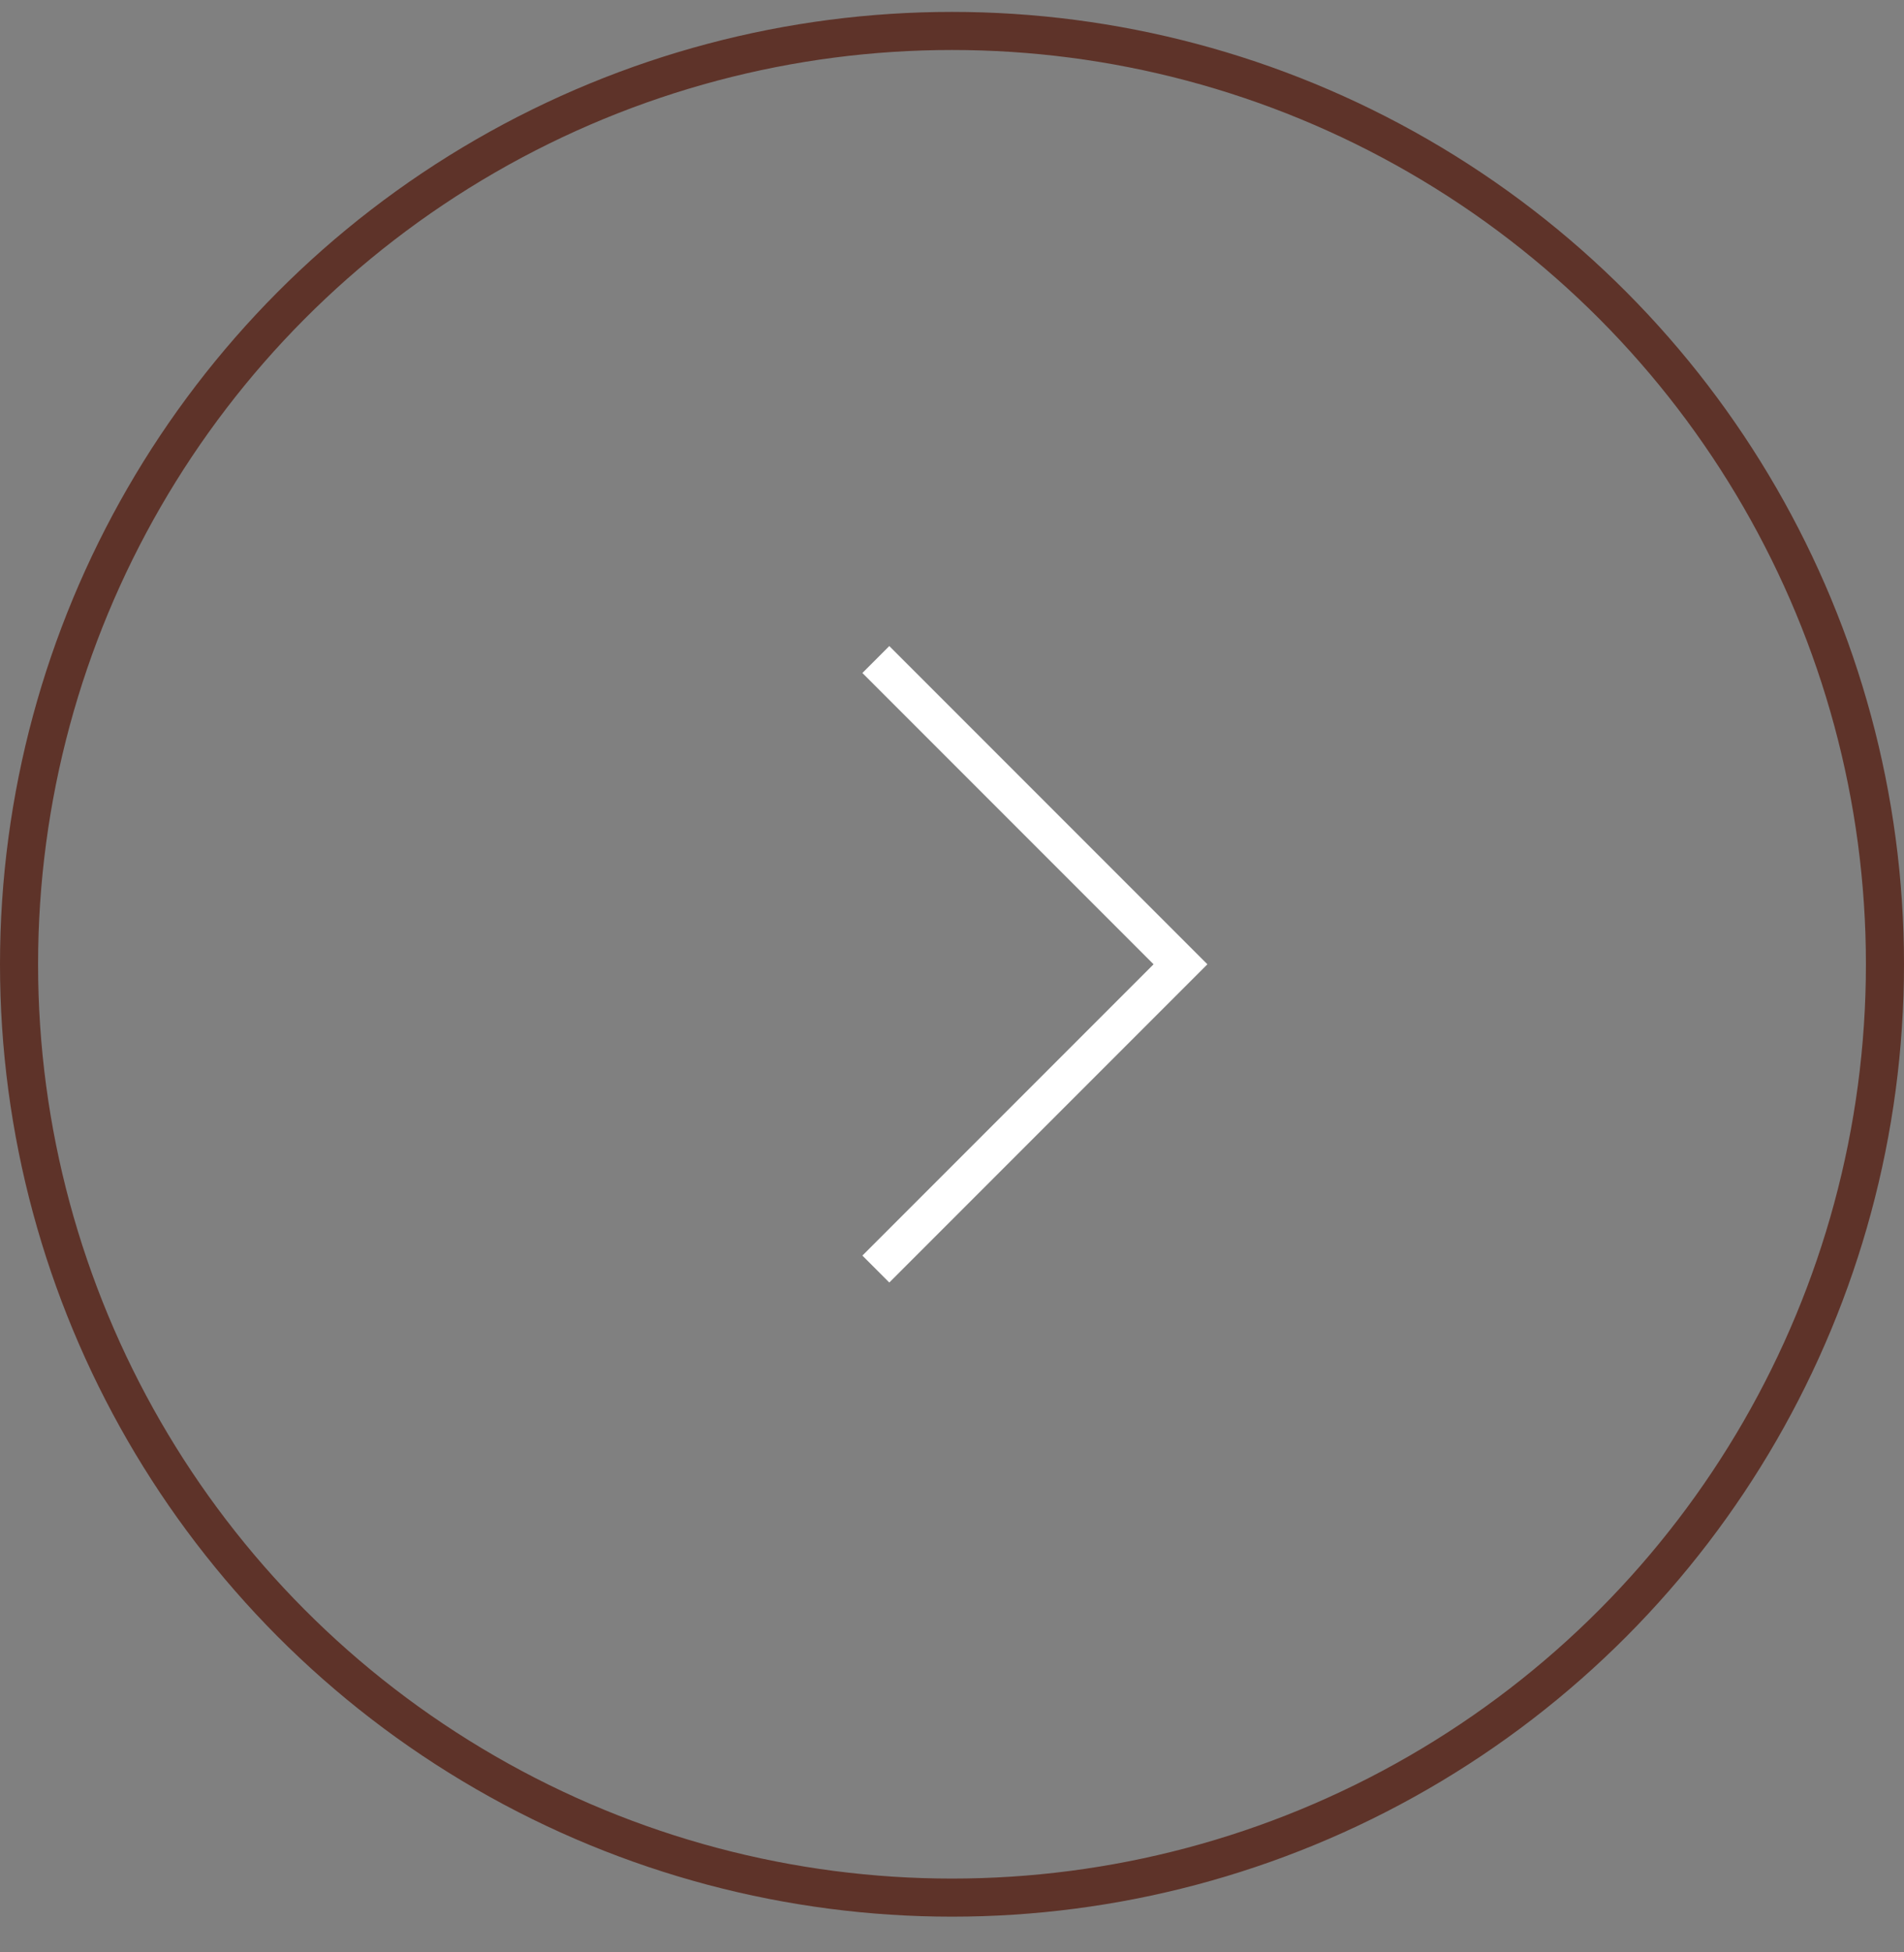 <?xml version="1.0" encoding="UTF-8"?> <svg xmlns="http://www.w3.org/2000/svg" width="40" height="41" viewBox="0 0 40 41" fill="none"><rect x="0" y="0" width="40" height="41" fill="#808080" stroke="none"/><circle cx="20" cy="20.25" r="19.6" stroke="#5E3329" stroke-width="0.8"></circle><path d="M18.4 13.85L24.8 20.25L18.4 26.65" stroke="white" stroke-width="0.8"></path></svg> 